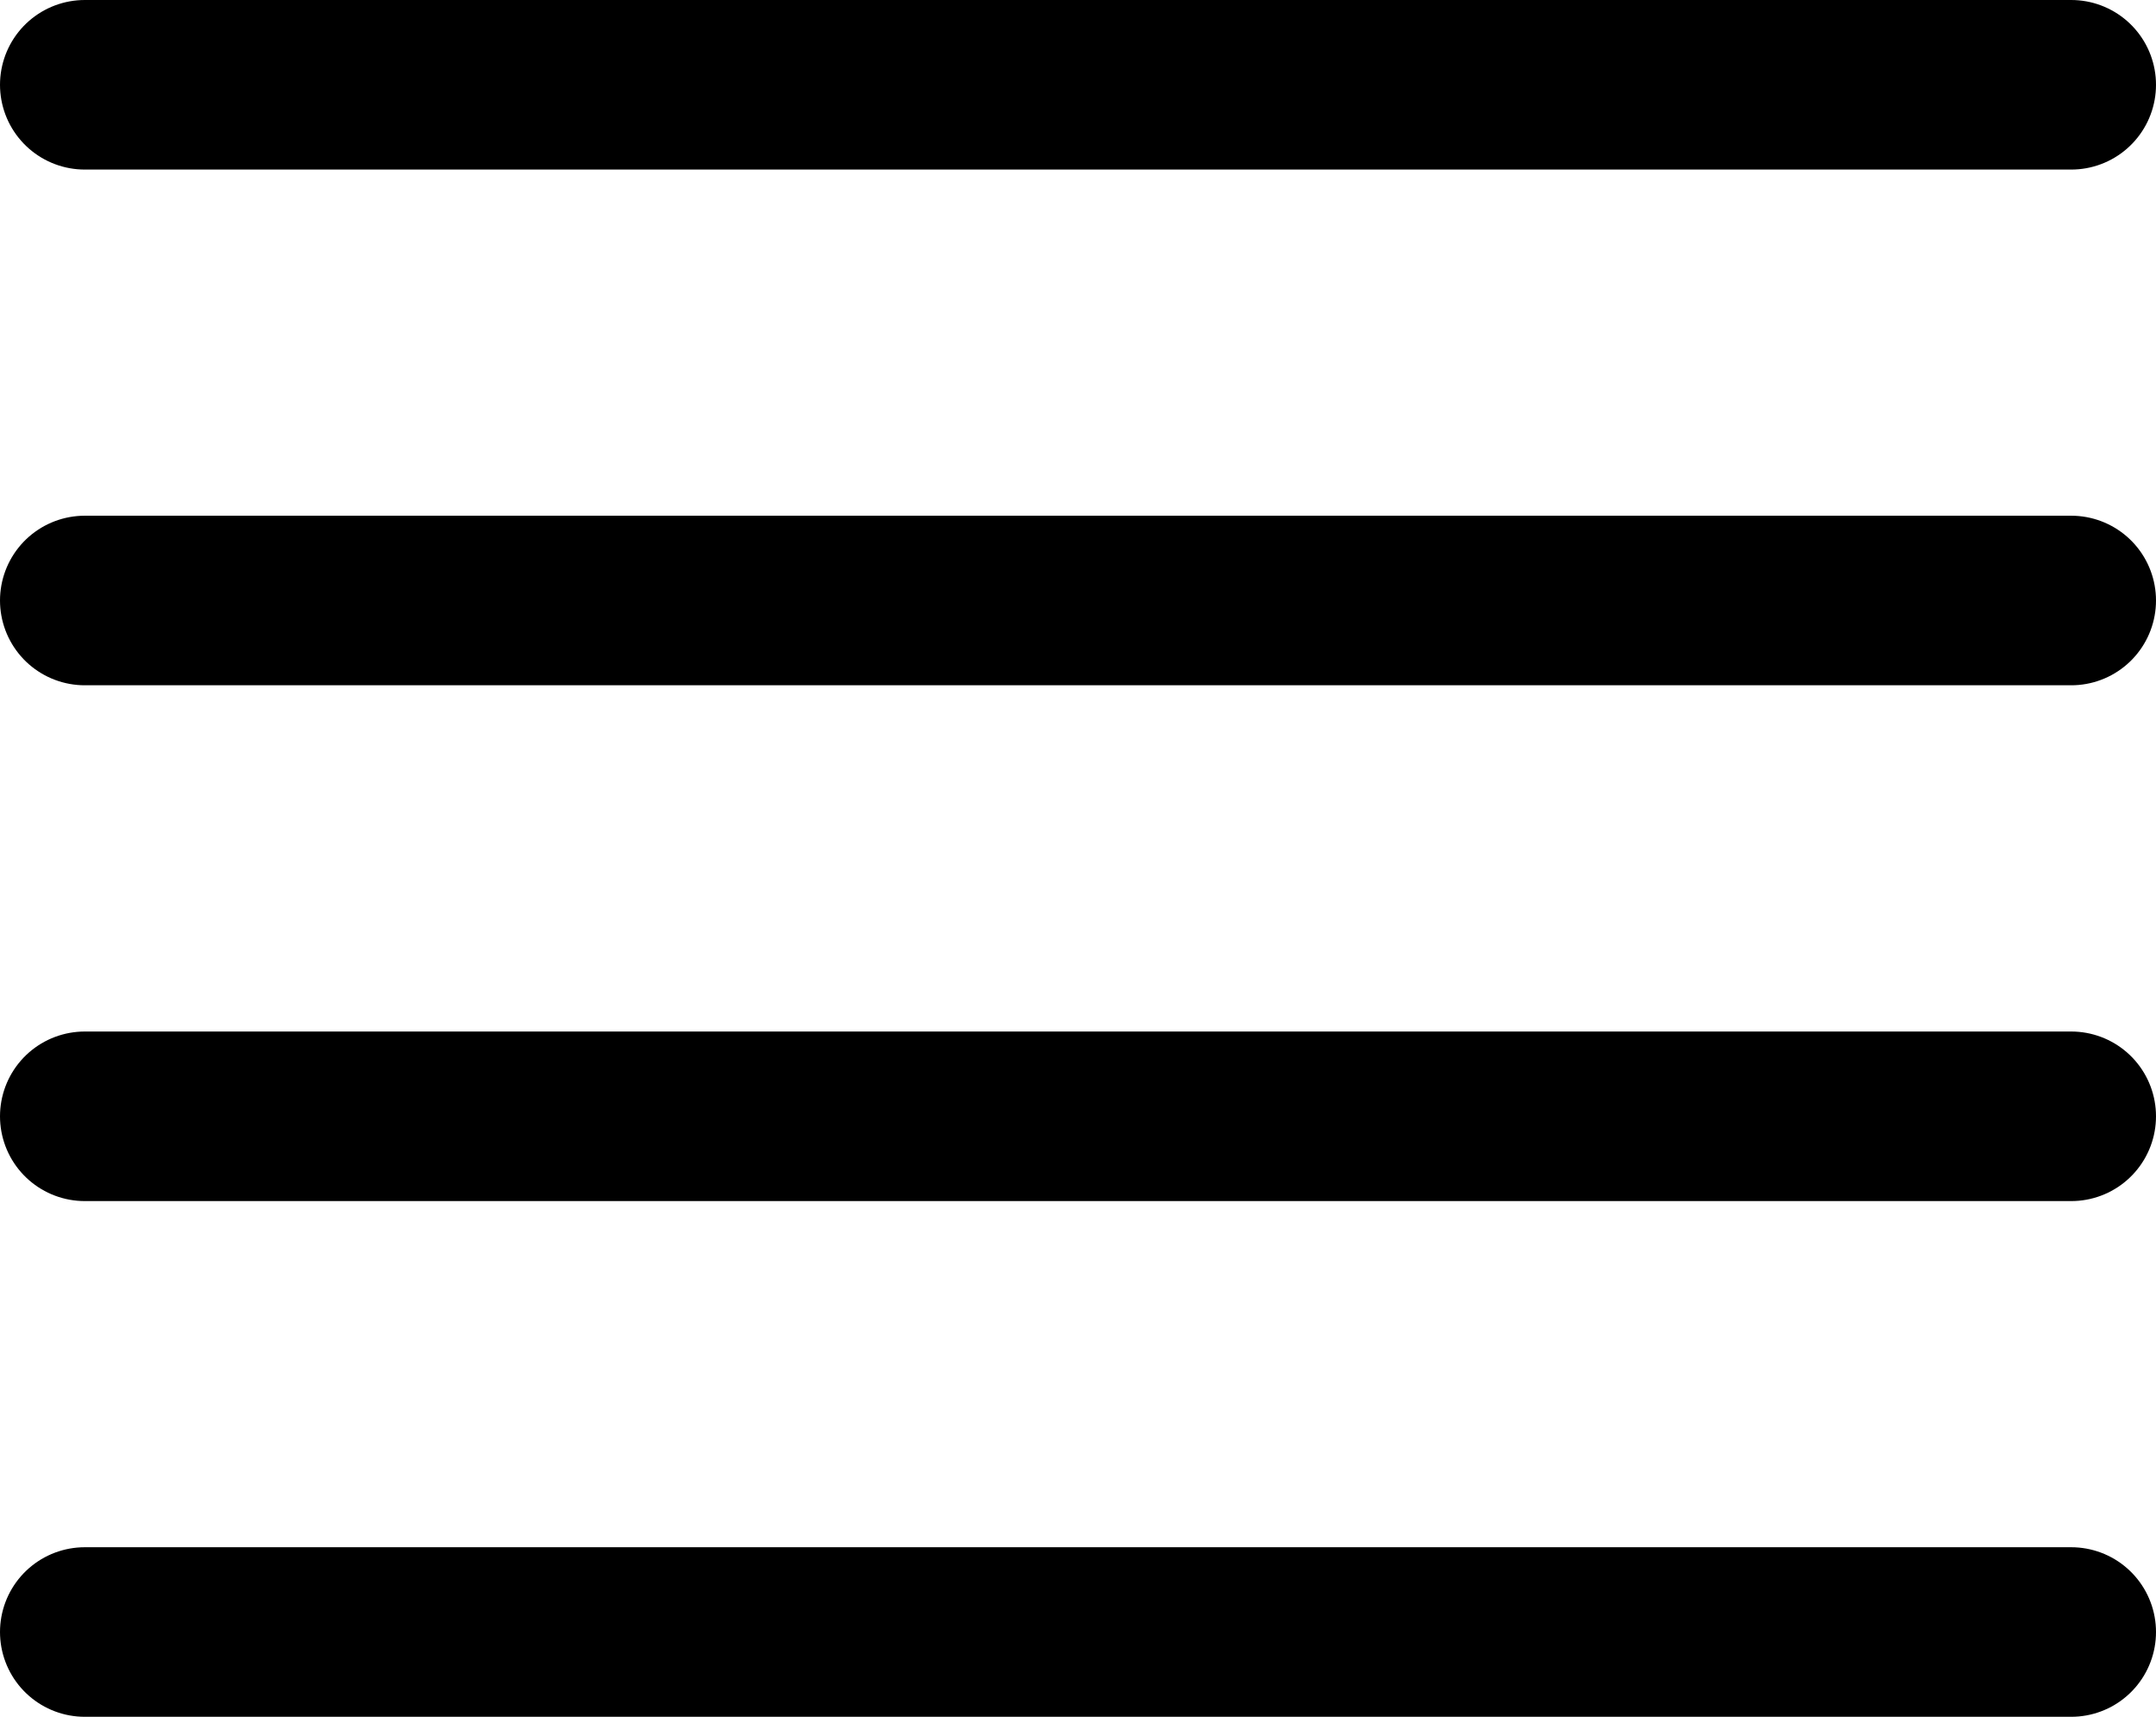 <svg xmlns="http://www.w3.org/2000/svg" xmlns:xlink="http://www.w3.org/1999/xlink" width="25.43" height="20.25" viewBox="0 0 25.43 20.25">
  <defs>
    <clipPath id="clip-path">
      <rect id="Rectangle_149" data-name="Rectangle 149" width="25.43" height="20.25" transform="translate(0 0)" fill="none" stroke="#000" stroke-width="1"/>
    </clipPath>
  </defs>
  <g id="Group_235701" data-name="Group 235701" transform="translate(0 0)">
    <g id="Group_235521" data-name="Group 235521" clip-path="url(#clip-path)">
      <line id="Line_48" data-name="Line 48" x2="23.43" transform="translate(1 1)" fill="none" stroke="#000" stroke-linecap="round" stroke-width="2"/>
      <line id="Line_49" data-name="Line 49" x2="23.43" transform="translate(1 13.167)" fill="none" stroke="#000" stroke-linecap="round" stroke-width="2"/>
      <line id="Line_50" data-name="Line 50" x2="23.43" transform="translate(1 7.083)" fill="none" stroke="#000" stroke-linecap="round" stroke-width="2"/>
      <line id="Line_51" data-name="Line 51" x2="23.43" transform="translate(1 19.25)" fill="none" stroke="#000" stroke-linecap="round" stroke-width="2"/>
    </g>
  </g>
</svg>
